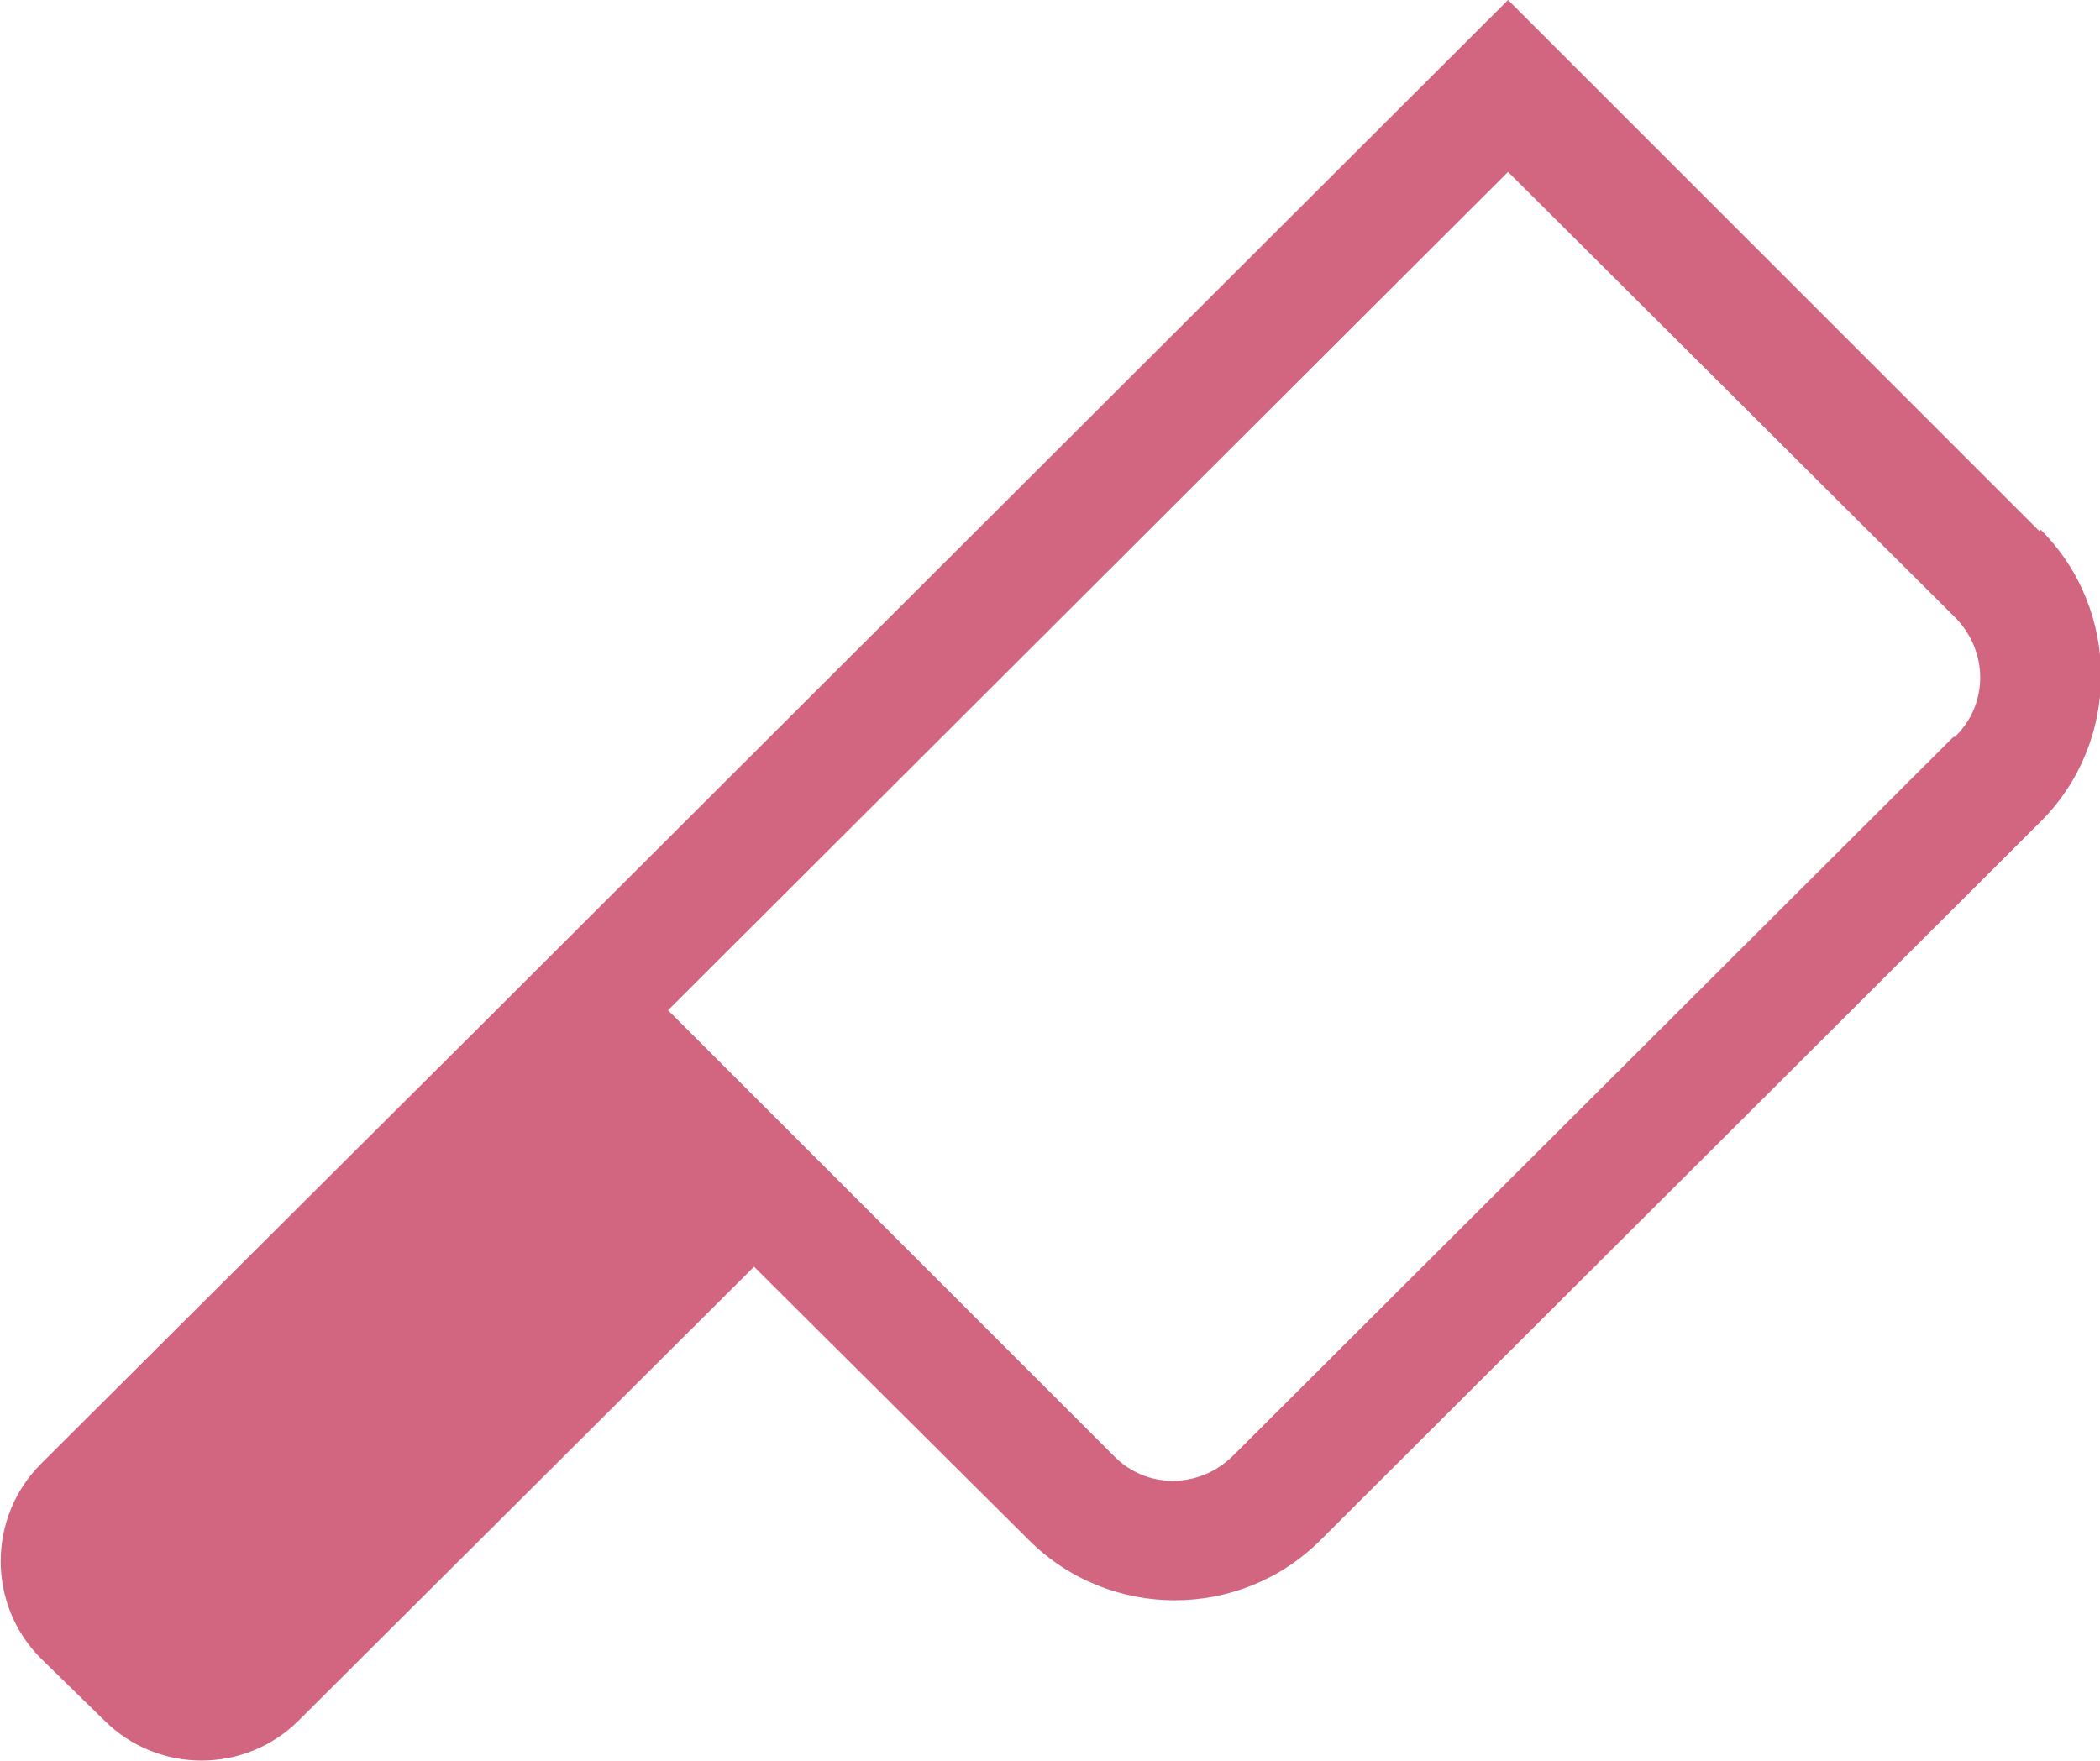 <?xml version="1.0" encoding="UTF-8"?>
<svg id="b" data-name="Layer 2" xmlns="http://www.w3.org/2000/svg" width="149" height="125" viewBox="0 0 149 125">
  <g id="c" data-name="object">
    <path d="m144.7,37.7L107,0,37,69.9l-1.8,1.8L2.9,103.9c-3.8,3.8-3.8,10,0,13.8l4.5,4.4c3.8,3.8,10,3.8,13.8,0l32.3-32.2,19.5,19.4c5.7,5.7,15,5.7,20.7,0l51.1-51c5.7-5.7,5.7-15,0-20.7Zm-6.1,14.6l-51.1,51c-2.4,2.4-6.2,2.4-8.5,0l-31.6-31.6L107,12.2l31.7,31.6c2.4,2.4,2.4,6.2,0,8.5Z" fill="#d26681"/>
  </g>
</svg>